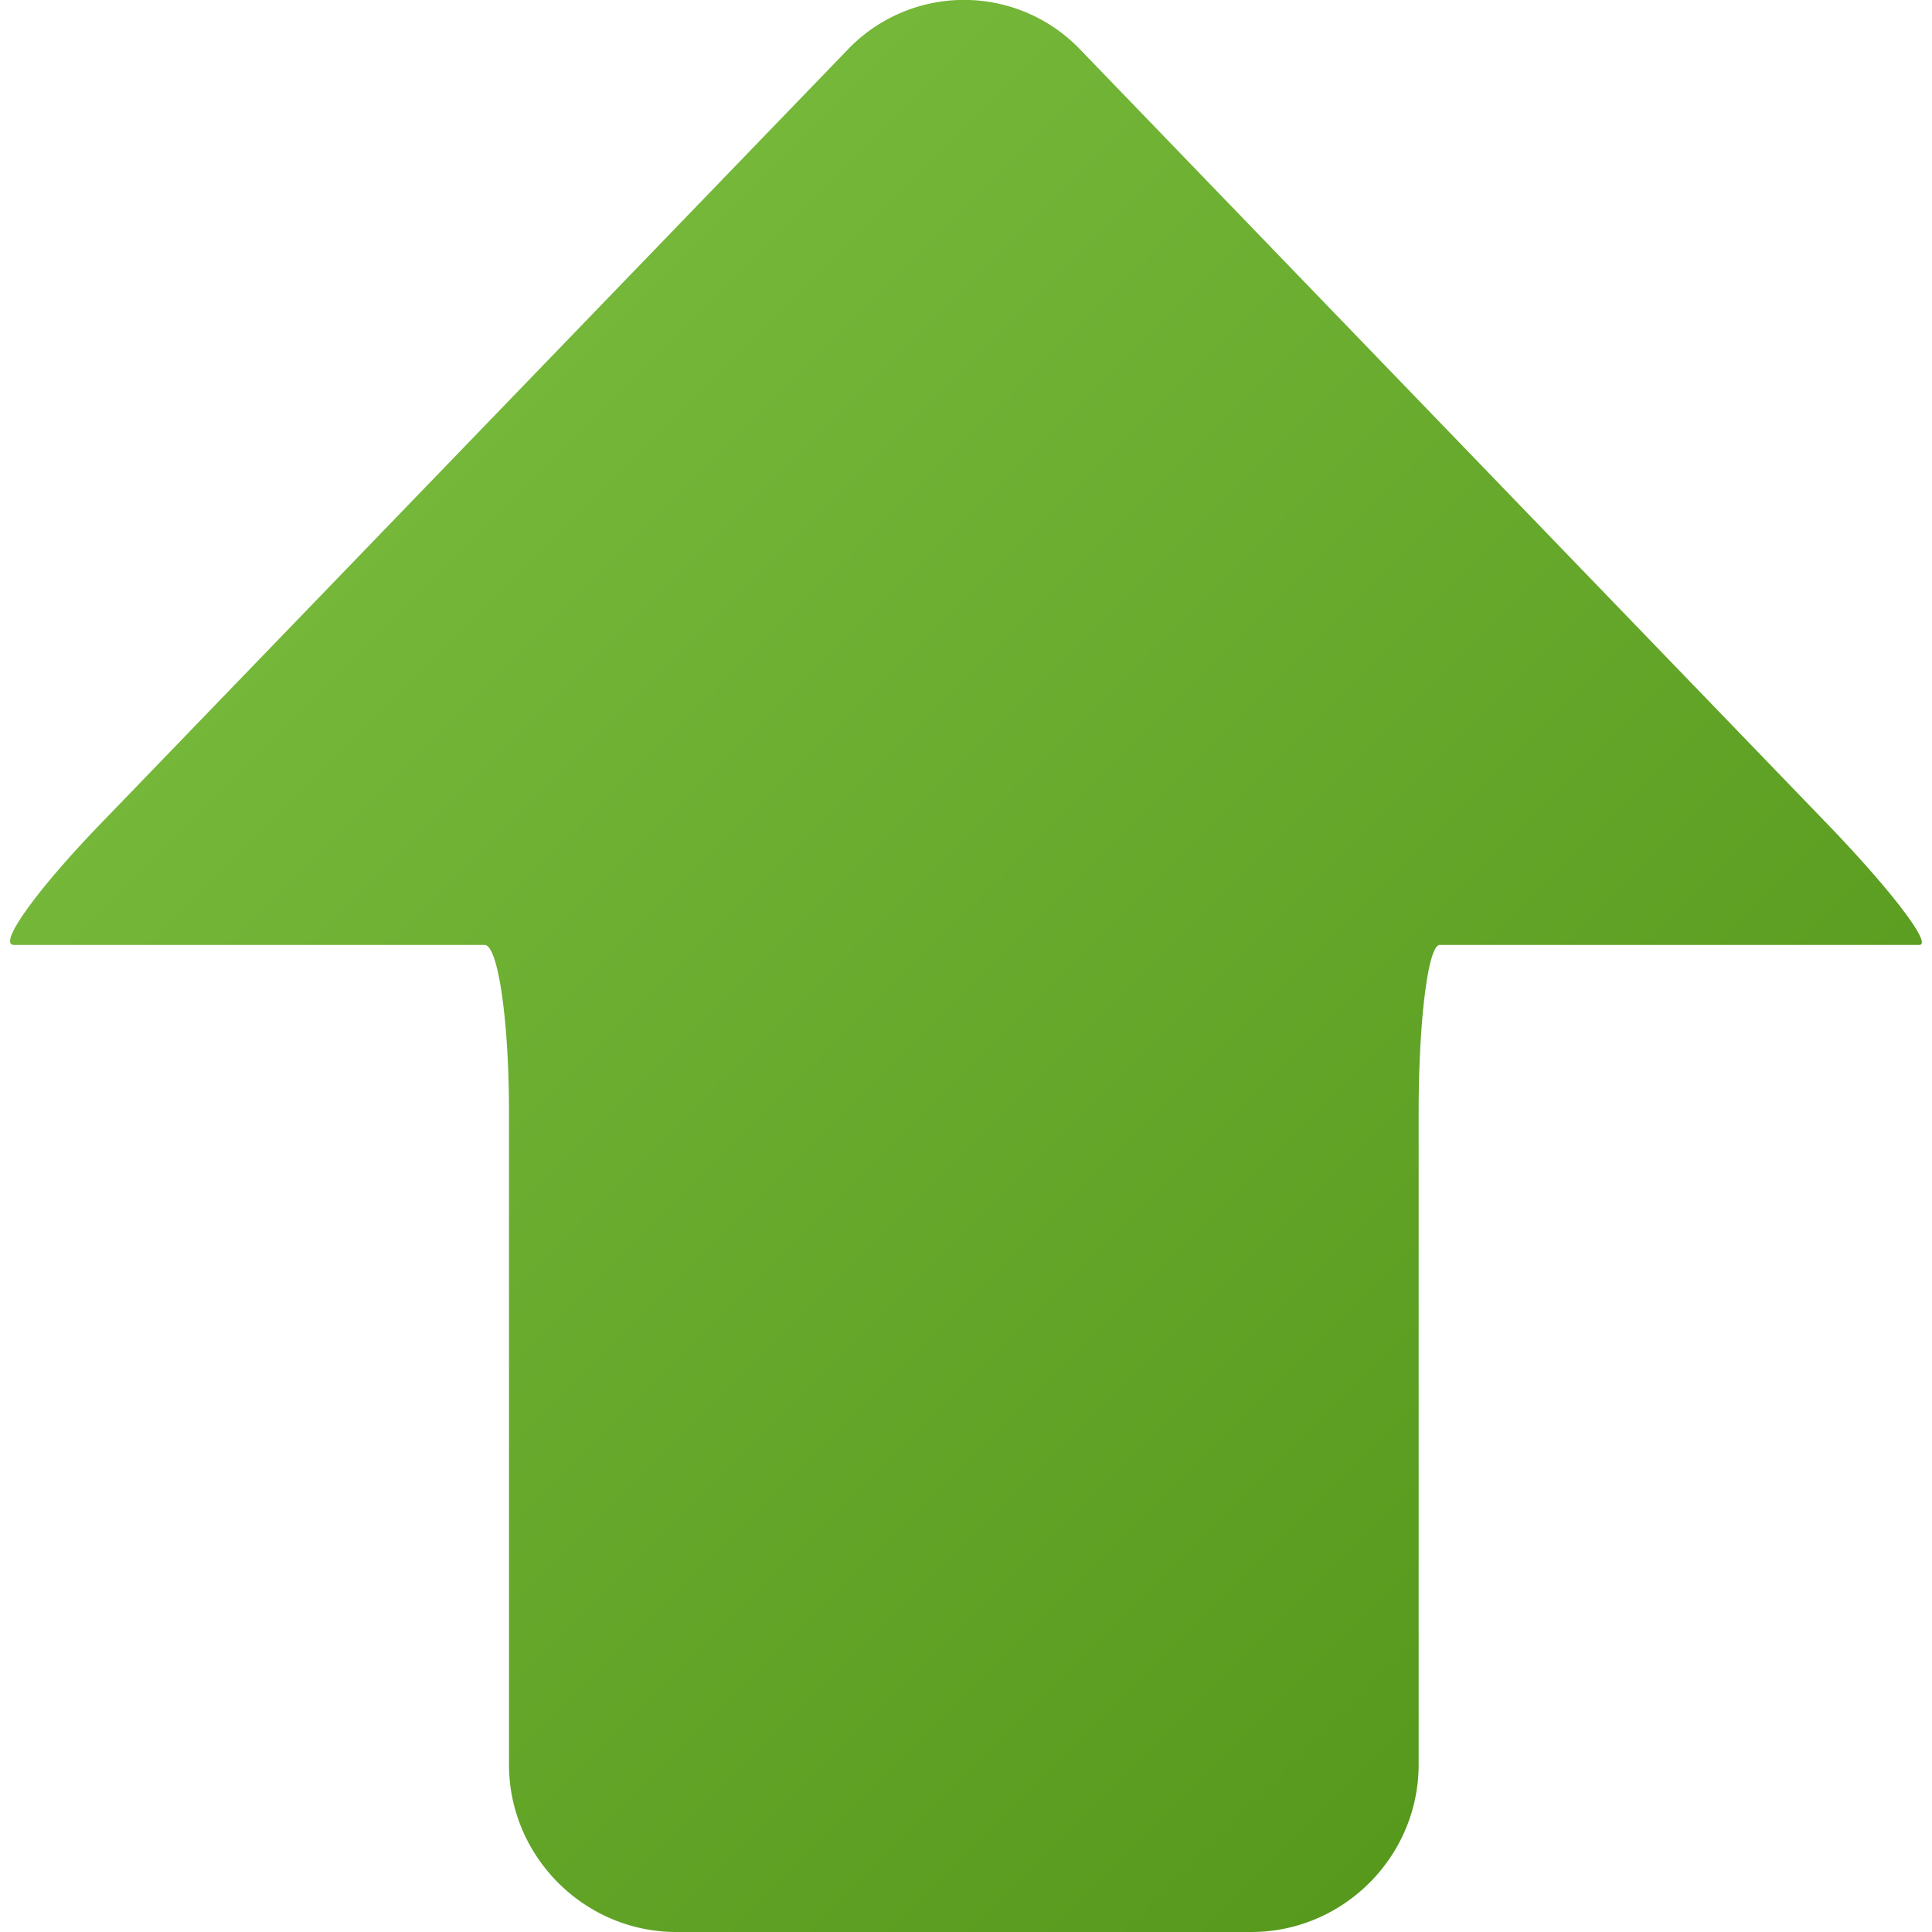 <svg xmlns="http://www.w3.org/2000/svg" width="24" height="24" viewBox="0 0 24 24"><linearGradient id="a" gradientUnits="userSpaceOnUse" x1="-5633.909" y1="8561.963" x2="-5938.652" y2="8866.706" gradientTransform="matrix(-.048 0 0 .048 -265.768 -404.488)"><stop offset="0" stop-color="#74b739"/><stop offset="1" stop-color="#56991c"/></linearGradient><path fill="url(#a)" d="M.174 11.738H6.02c.167 0 .303.936.303 2.08v8.102c0 1.143.936 2.08 2.08 2.08h7.14c1.145 0 2.08-.937 2.08-2.08v-8.102c0-1.145.118-2.08.262-2.08h5.957c.168 0-.345-.675-1.14-1.5L13.42.617a1.998 1.998 0 0 0-2.89 0L1.243 10.24c-.795.824-1.276 1.498-1.07 1.498z"/></svg>
